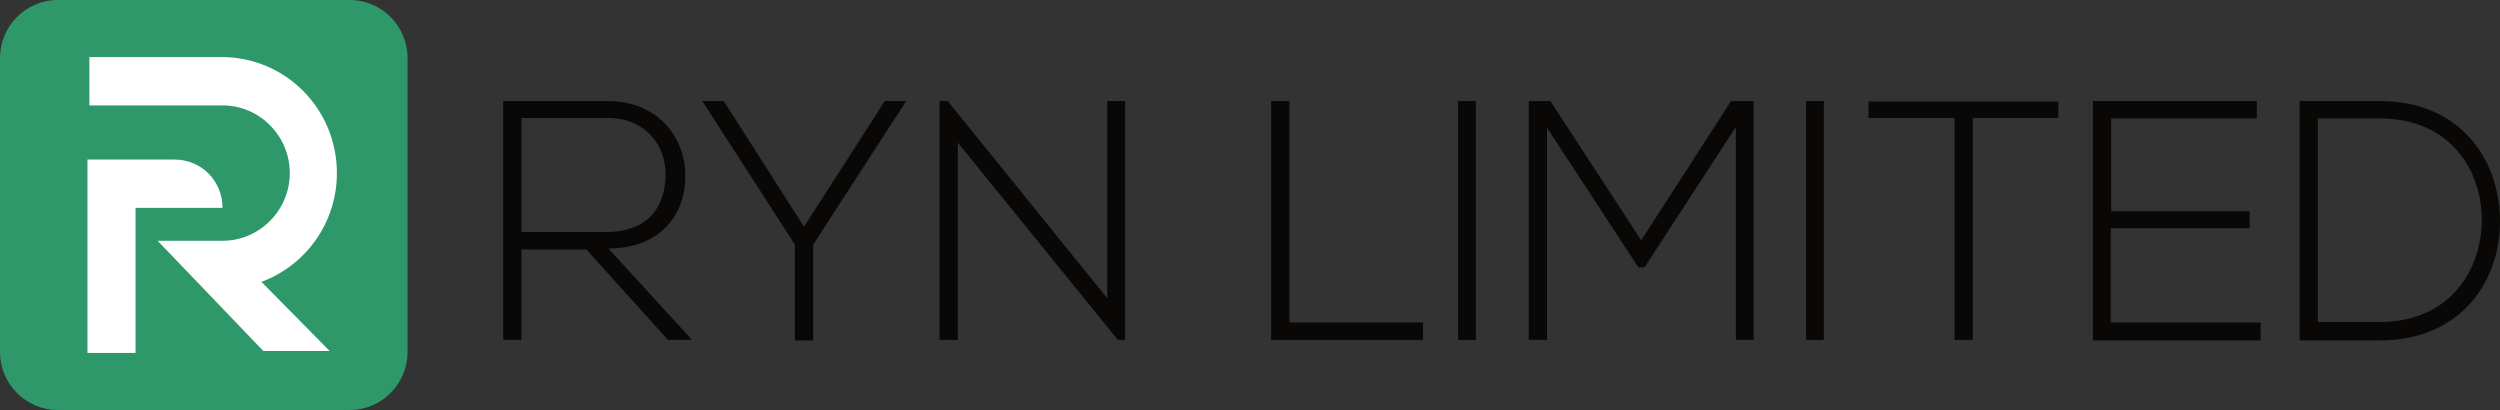 <svg width="250" height="41" viewBox="0 0 250 41" fill="none" xmlns="http://www.w3.org/2000/svg">
<rect x="0" y="0" width="250" height="41" fill="#333333" stroke="none"/>
<g clip-path="url(#clip0_9_39)">
<path d="M5.767 41H34.986C38.158 41 40.754 38.389 40.754 35.198V5.802C40.754 2.611 38.158 0 34.986 0H5.767C2.595 0 0 2.611 0 5.802V35.198C0 38.389 2.595 41 5.767 41Z" fill="#2F986B"/>
<path d="M22.251 20.79H13.553V35.295H8.747V15.955H17.445C18.791 15.955 19.992 16.487 20.857 17.357C21.722 18.228 22.251 19.436 22.251 20.79Z" fill="white"/>
<path d="M26.144 28.188L32.968 35.101H26.336L15.763 24.078H22.107C22.155 24.078 22.203 24.078 22.251 24.078C25.952 24.078 28.979 21.032 28.979 17.309C28.979 13.586 25.952 10.54 22.251 10.54C22.203 10.54 22.155 10.54 22.107 10.54H8.939V5.705H22.155C28.547 5.705 33.689 10.879 33.689 17.309C33.689 22.289 30.565 26.544 26.144 28.188Z" fill="white"/>
<path d="M69.204 33.989H66.801L58.631 24.948H52.143V33.989H50.317V10.105C53.825 10.105 57.286 10.105 60.746 10.105C65.888 10.105 68.531 13.828 68.531 17.551C68.579 21.419 66.032 24.851 60.842 24.851L69.204 33.989ZM52.143 23.207H60.554C64.687 23.207 66.513 20.838 66.561 17.502C66.609 14.698 64.687 11.797 60.746 11.797H52.143V23.207Z" fill="#090806"/>
<path d="M79.489 24.465L70.261 10.153V10.105H72.376L80.402 22.676L88.476 10.105H90.59V10.153L81.315 24.465V34.038H79.489V24.465Z" fill="#090806"/>
<path d="M94.771 10.105L110.727 29.831V10.105H112.505V33.989H111.784L95.781 14.263V33.989H93.954V10.105H94.771Z" fill="#090806"/>
<path d="M128.941 10.105V32.249H142.301V33.989H127.115V10.105H128.941Z" fill="#090806"/>
<path d="M145.809 33.989V10.105H147.587V33.989H145.809Z" fill="#090806"/>
<path d="M173.539 12.764L164.456 26.737H163.831L154.7 12.764V33.989H152.874V10.105C153.739 10.105 154.171 10.105 155.037 10.105L164.12 24.029L173.106 10.105H175.365V33.989H173.587V12.764H173.539Z" fill="#090806"/>
<path d="M180.604 33.989V10.105H182.382V33.989H180.604Z" fill="#090806"/>
<path d="M195.406 11.797H186.851V10.153H205.834V11.797H197.28V33.989H195.454V11.797H195.406Z" fill="#090806"/>
<path d="M211.073 21.128H224.962V22.821H211.073V32.249H226.067V34.038H209.294V10.105H225.682V11.845H211.121V21.128H211.073Z" fill="#090806"/>
<path d="M250 21.805C250.144 27.897 246.251 34.038 237.985 34.038C235.294 34.038 232.651 34.038 229.96 34.038V10.105C232.651 10.105 235.294 10.105 237.985 10.105C246.011 10.105 249.856 15.907 250 21.805ZM231.786 11.845V32.2H237.985C245.05 32.2 248.27 26.882 248.174 21.757C248.078 16.777 244.81 11.845 237.985 11.845H231.786Z" fill="#090806"/>
</g>
<defs>
<clipPath id="clip0_9_39">
<rect width="250" height="41" fill="white"/>
</clipPath>
</defs>
</svg>
